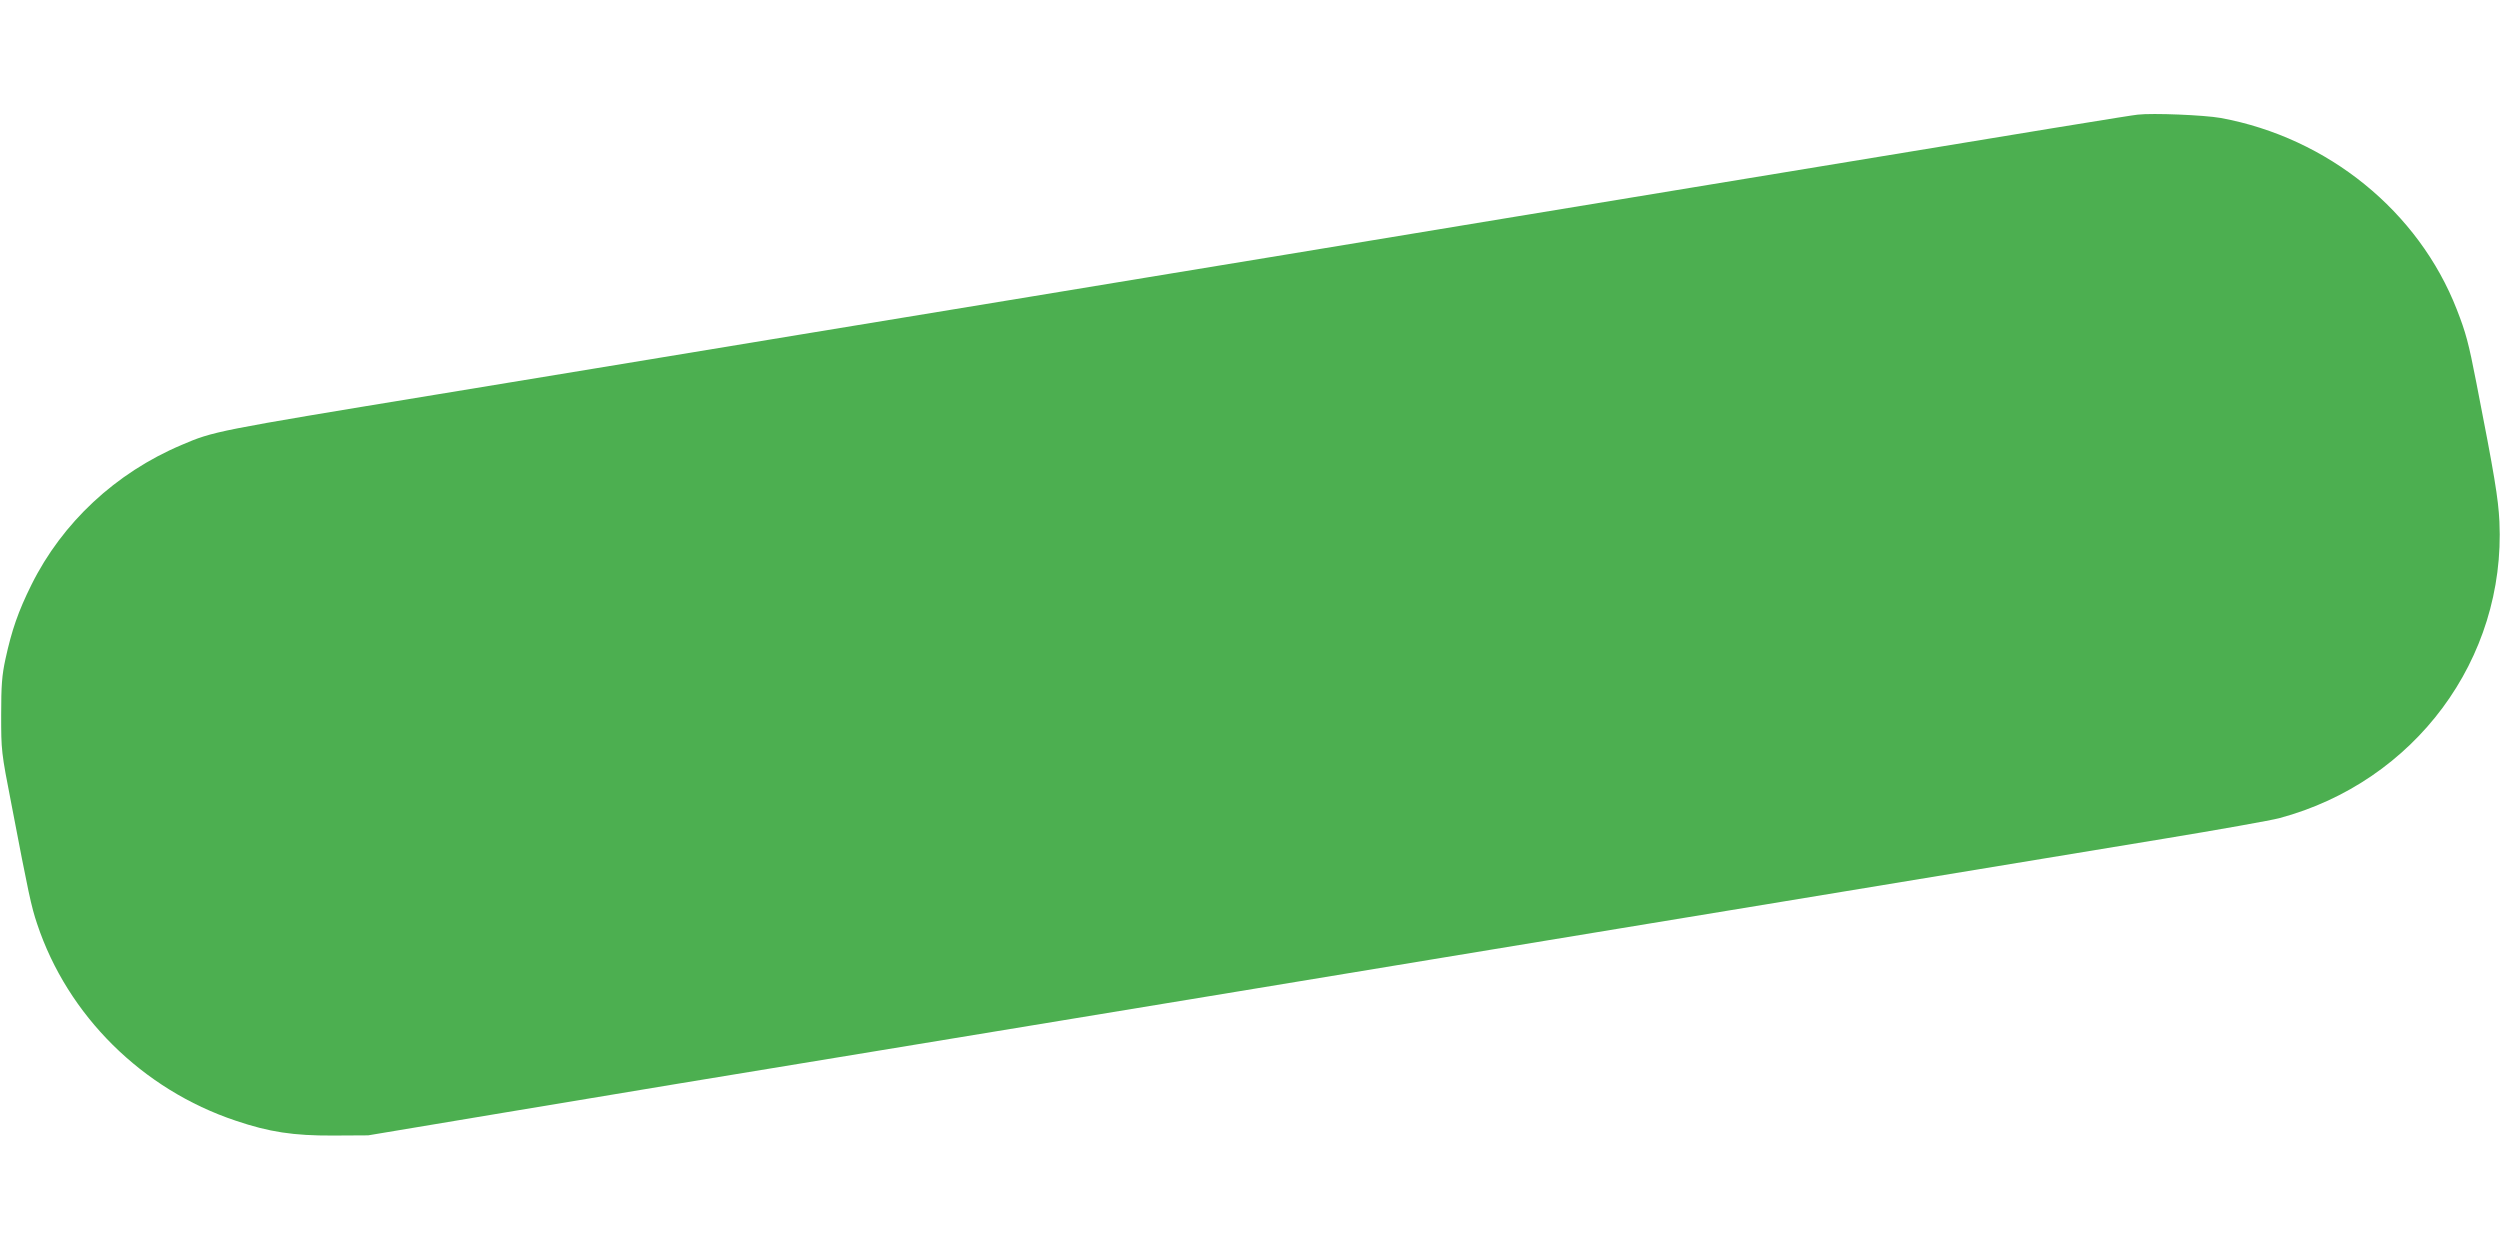 <?xml version="1.0" standalone="no"?>
<!DOCTYPE svg PUBLIC "-//W3C//DTD SVG 20010904//EN"
 "http://www.w3.org/TR/2001/REC-SVG-20010904/DTD/svg10.dtd">
<svg version="1.0" xmlns="http://www.w3.org/2000/svg"
 width="1280pt" height="640pt" viewBox="0 0 1280 640"
 preserveAspectRatio="xMidYMid meet">
<g transform="translate(0,640) scale(0.1,-0.1)"
fill="#4caf50" stroke="none">
<path d="M10945 5813 c-45 -5 -371 -58 -2280 -373 -269 -44 -679 -112 -910
-150 -231 -38 -762 -126 -1180 -195 -418 -69 -1005 -165 -1305 -215 -300 -49
-833 -137 -1185 -195 -352 -58 -815 -135 -1030 -170 -214 -35 -583 -96 -820
-135 -1138 -187 -1141 -188 -1305 -258 -338 -143 -611 -398 -769 -716 -68
-137 -101 -233 -133 -380 -18 -83 -22 -135 -22 -286 0 -183 0 -189 53 -460 87
-455 101 -521 131 -610 156 -469 538 -848 1017 -1008 171 -58 296 -77 498 -76
l180 1 700 117 c660 110 1067 178 1910 316 198 33 619 102 935 154 316 52 726
120 910 150 184 30 623 103 975 161 352 58 789 130 970 160 182 30 564 93 850
140 922 152 1409 232 1940 320 286 47 554 95 595 106 694 186 1160 815 1127
1519 -6 119 -25 235 -118 710 -40 206 -54 257 -100 375 -196 503 -660 880
-1209 981 -84 15 -348 26 -425 17z"/>
</g>
</svg>
